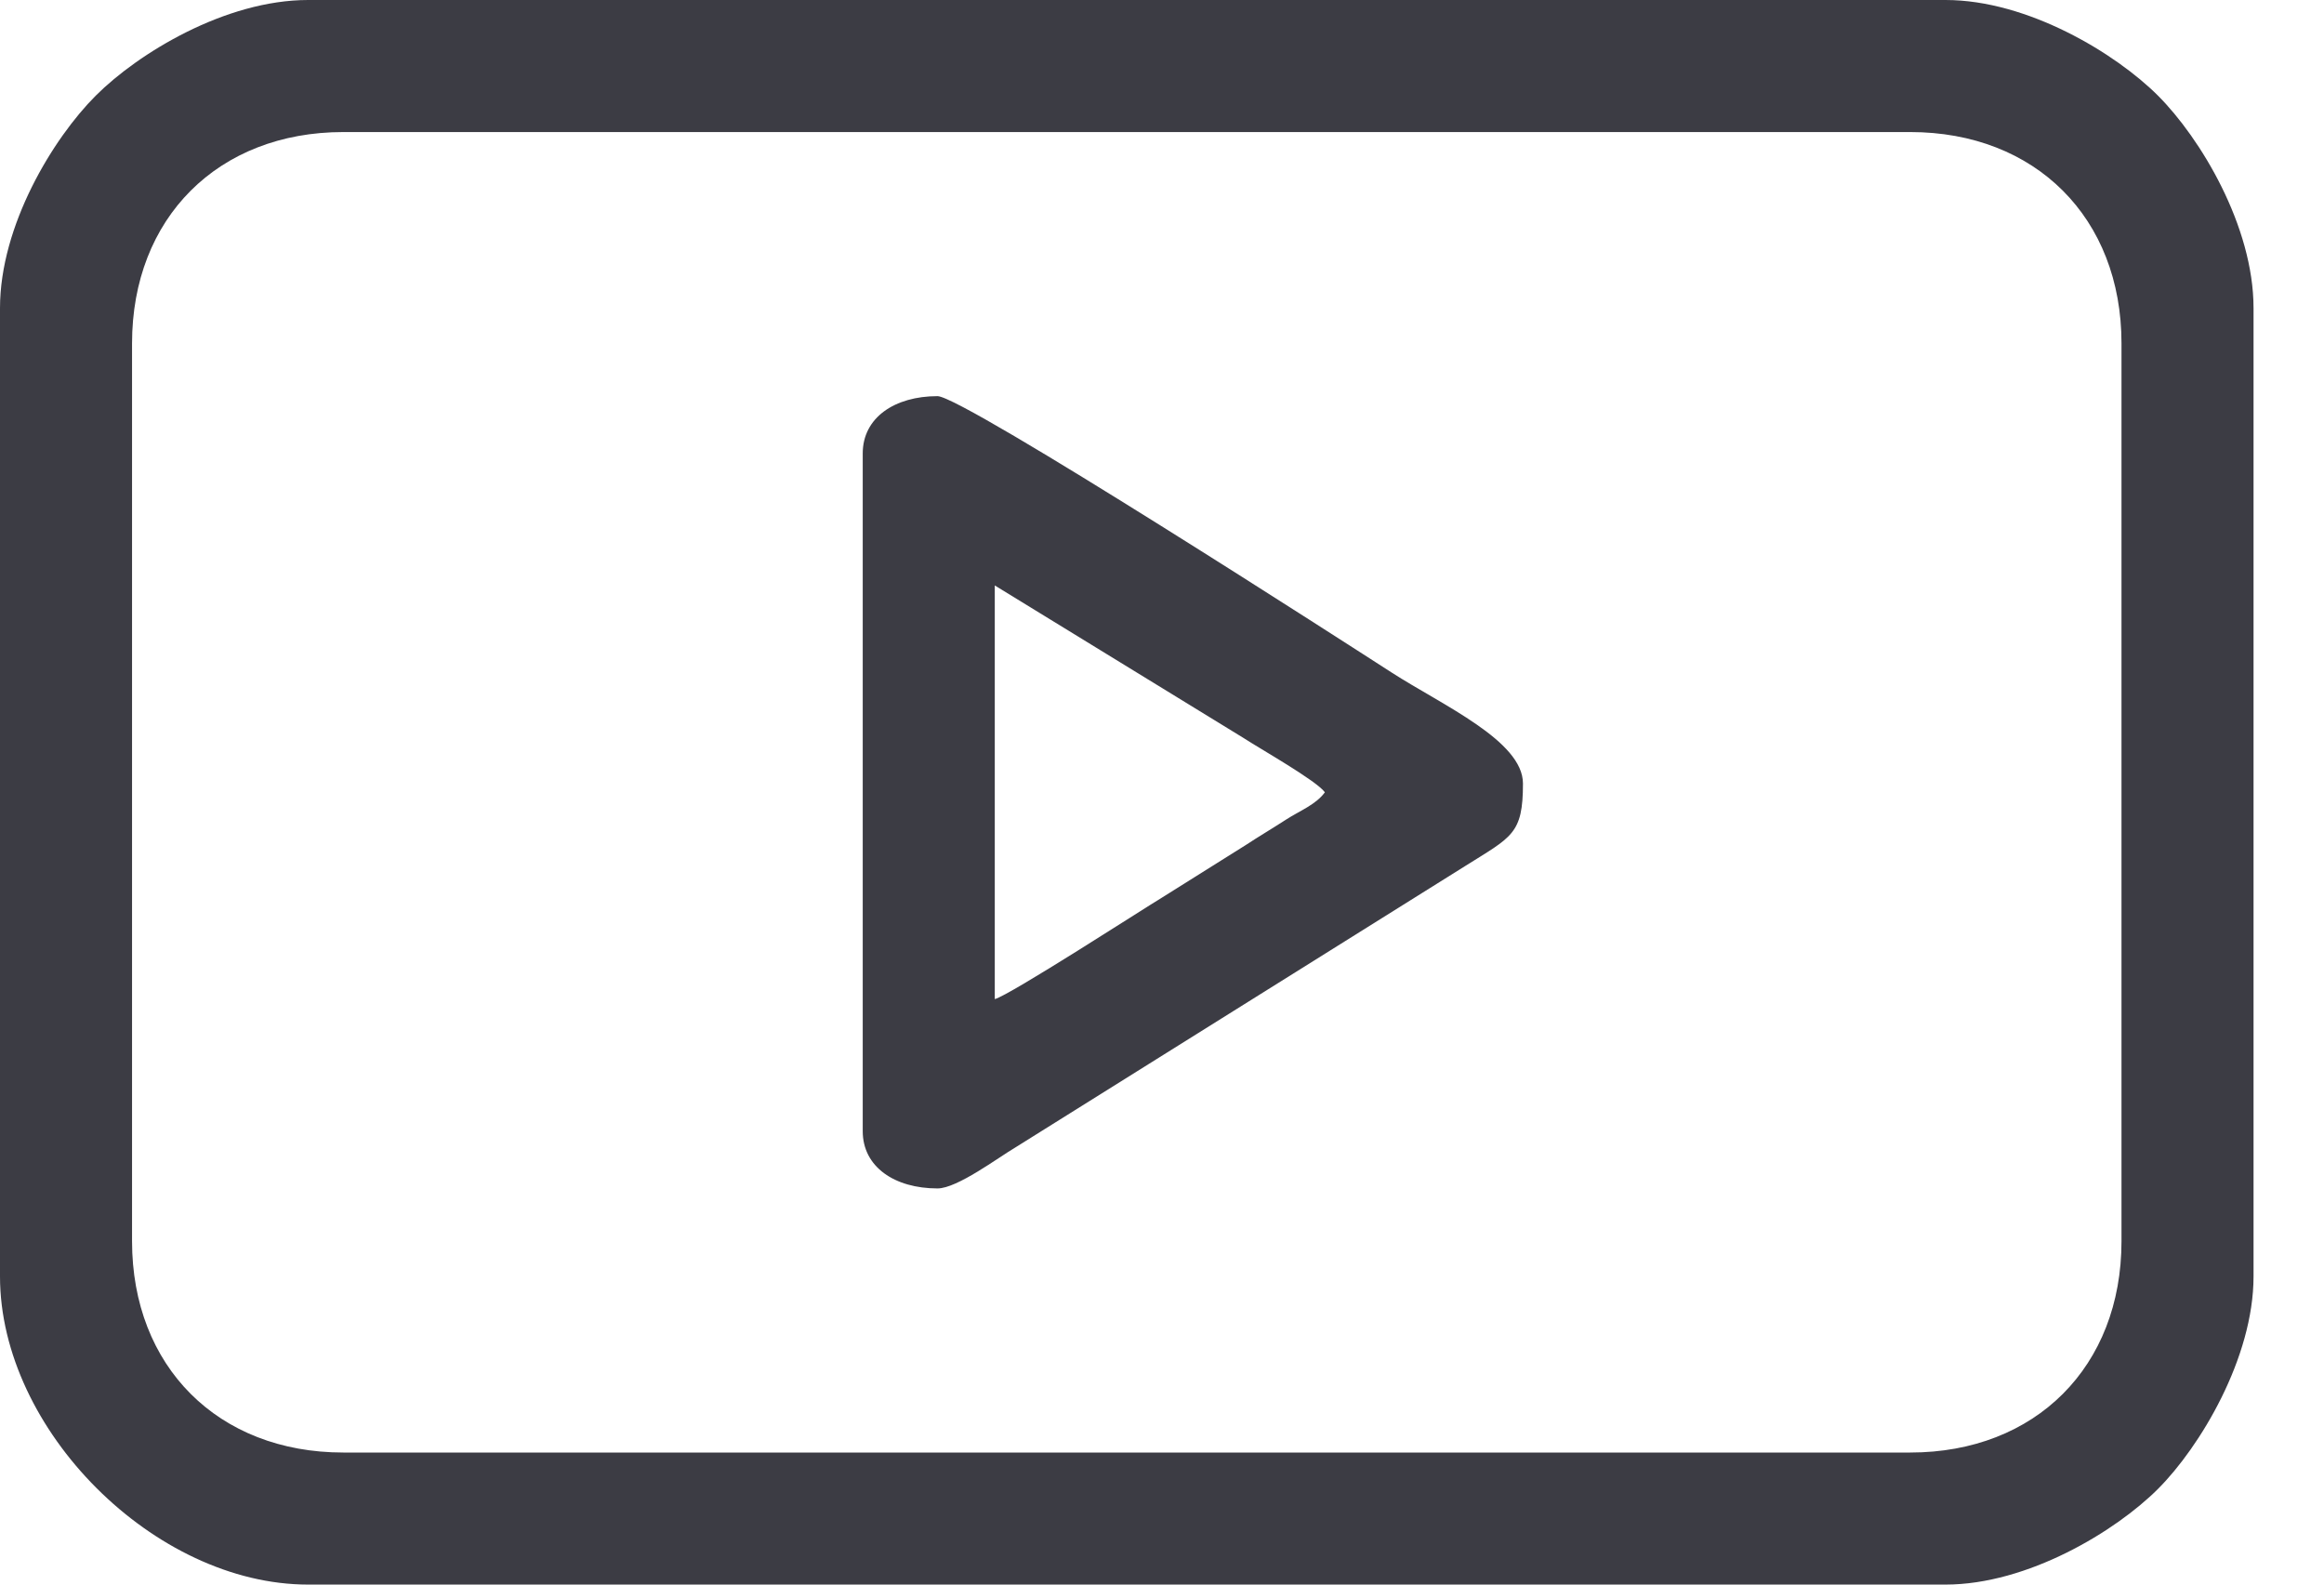 <svg width="22" height="15" viewBox="0 0 22 15" fill="none" xmlns="http://www.w3.org/2000/svg">
<path fill-rule="evenodd" clip-rule="evenodd" d="M1.25 11.75V3.25C1.25 2.064 2.064 1.25 3.25 1.25H18.083C19.27 1.25 20.083 2.064 20.083 3.25V11.75C20.083 12.936 19.27 13.75 18.083 13.75H3.25C2.064 13.75 1.25 12.936 1.25 11.75ZM9.417 9.458V5.542L11.767 6.983C11.929 7.089 12.46 7.388 12.542 7.5C12.455 7.618 12.309 7.672 12.175 7.758C12.041 7.845 11.918 7.917 11.792 8L10.998 8.498C10.827 8.601 9.562 9.419 9.417 9.458V9.458ZM8.167 4.292V10.708C8.167 11.047 8.47 11.25 8.875 11.25C9.061 11.25 9.449 10.958 9.612 10.862L13.867 8.2C14.312 7.92 14.417 7.898 14.417 7.417C14.417 7.013 13.655 6.676 13.175 6.367C12.832 6.146 9.118 3.75 8.875 3.75C8.47 3.75 8.167 3.953 8.167 4.292ZM0 2.917V12.083C0 13.536 1.464 15 2.917 15H18.417C19.195 15 20.028 14.495 20.428 14.095C20.826 13.697 21.333 12.855 21.333 12.083V2.917C21.333 2.139 20.829 1.306 20.428 0.905C20.028 0.505 19.195 0 18.417 0H2.917C2.134 0 1.309 0.503 0.906 0.906C0.503 1.309 0 2.134 0 2.917Z" fill="#3C3C44"/>
</svg>
